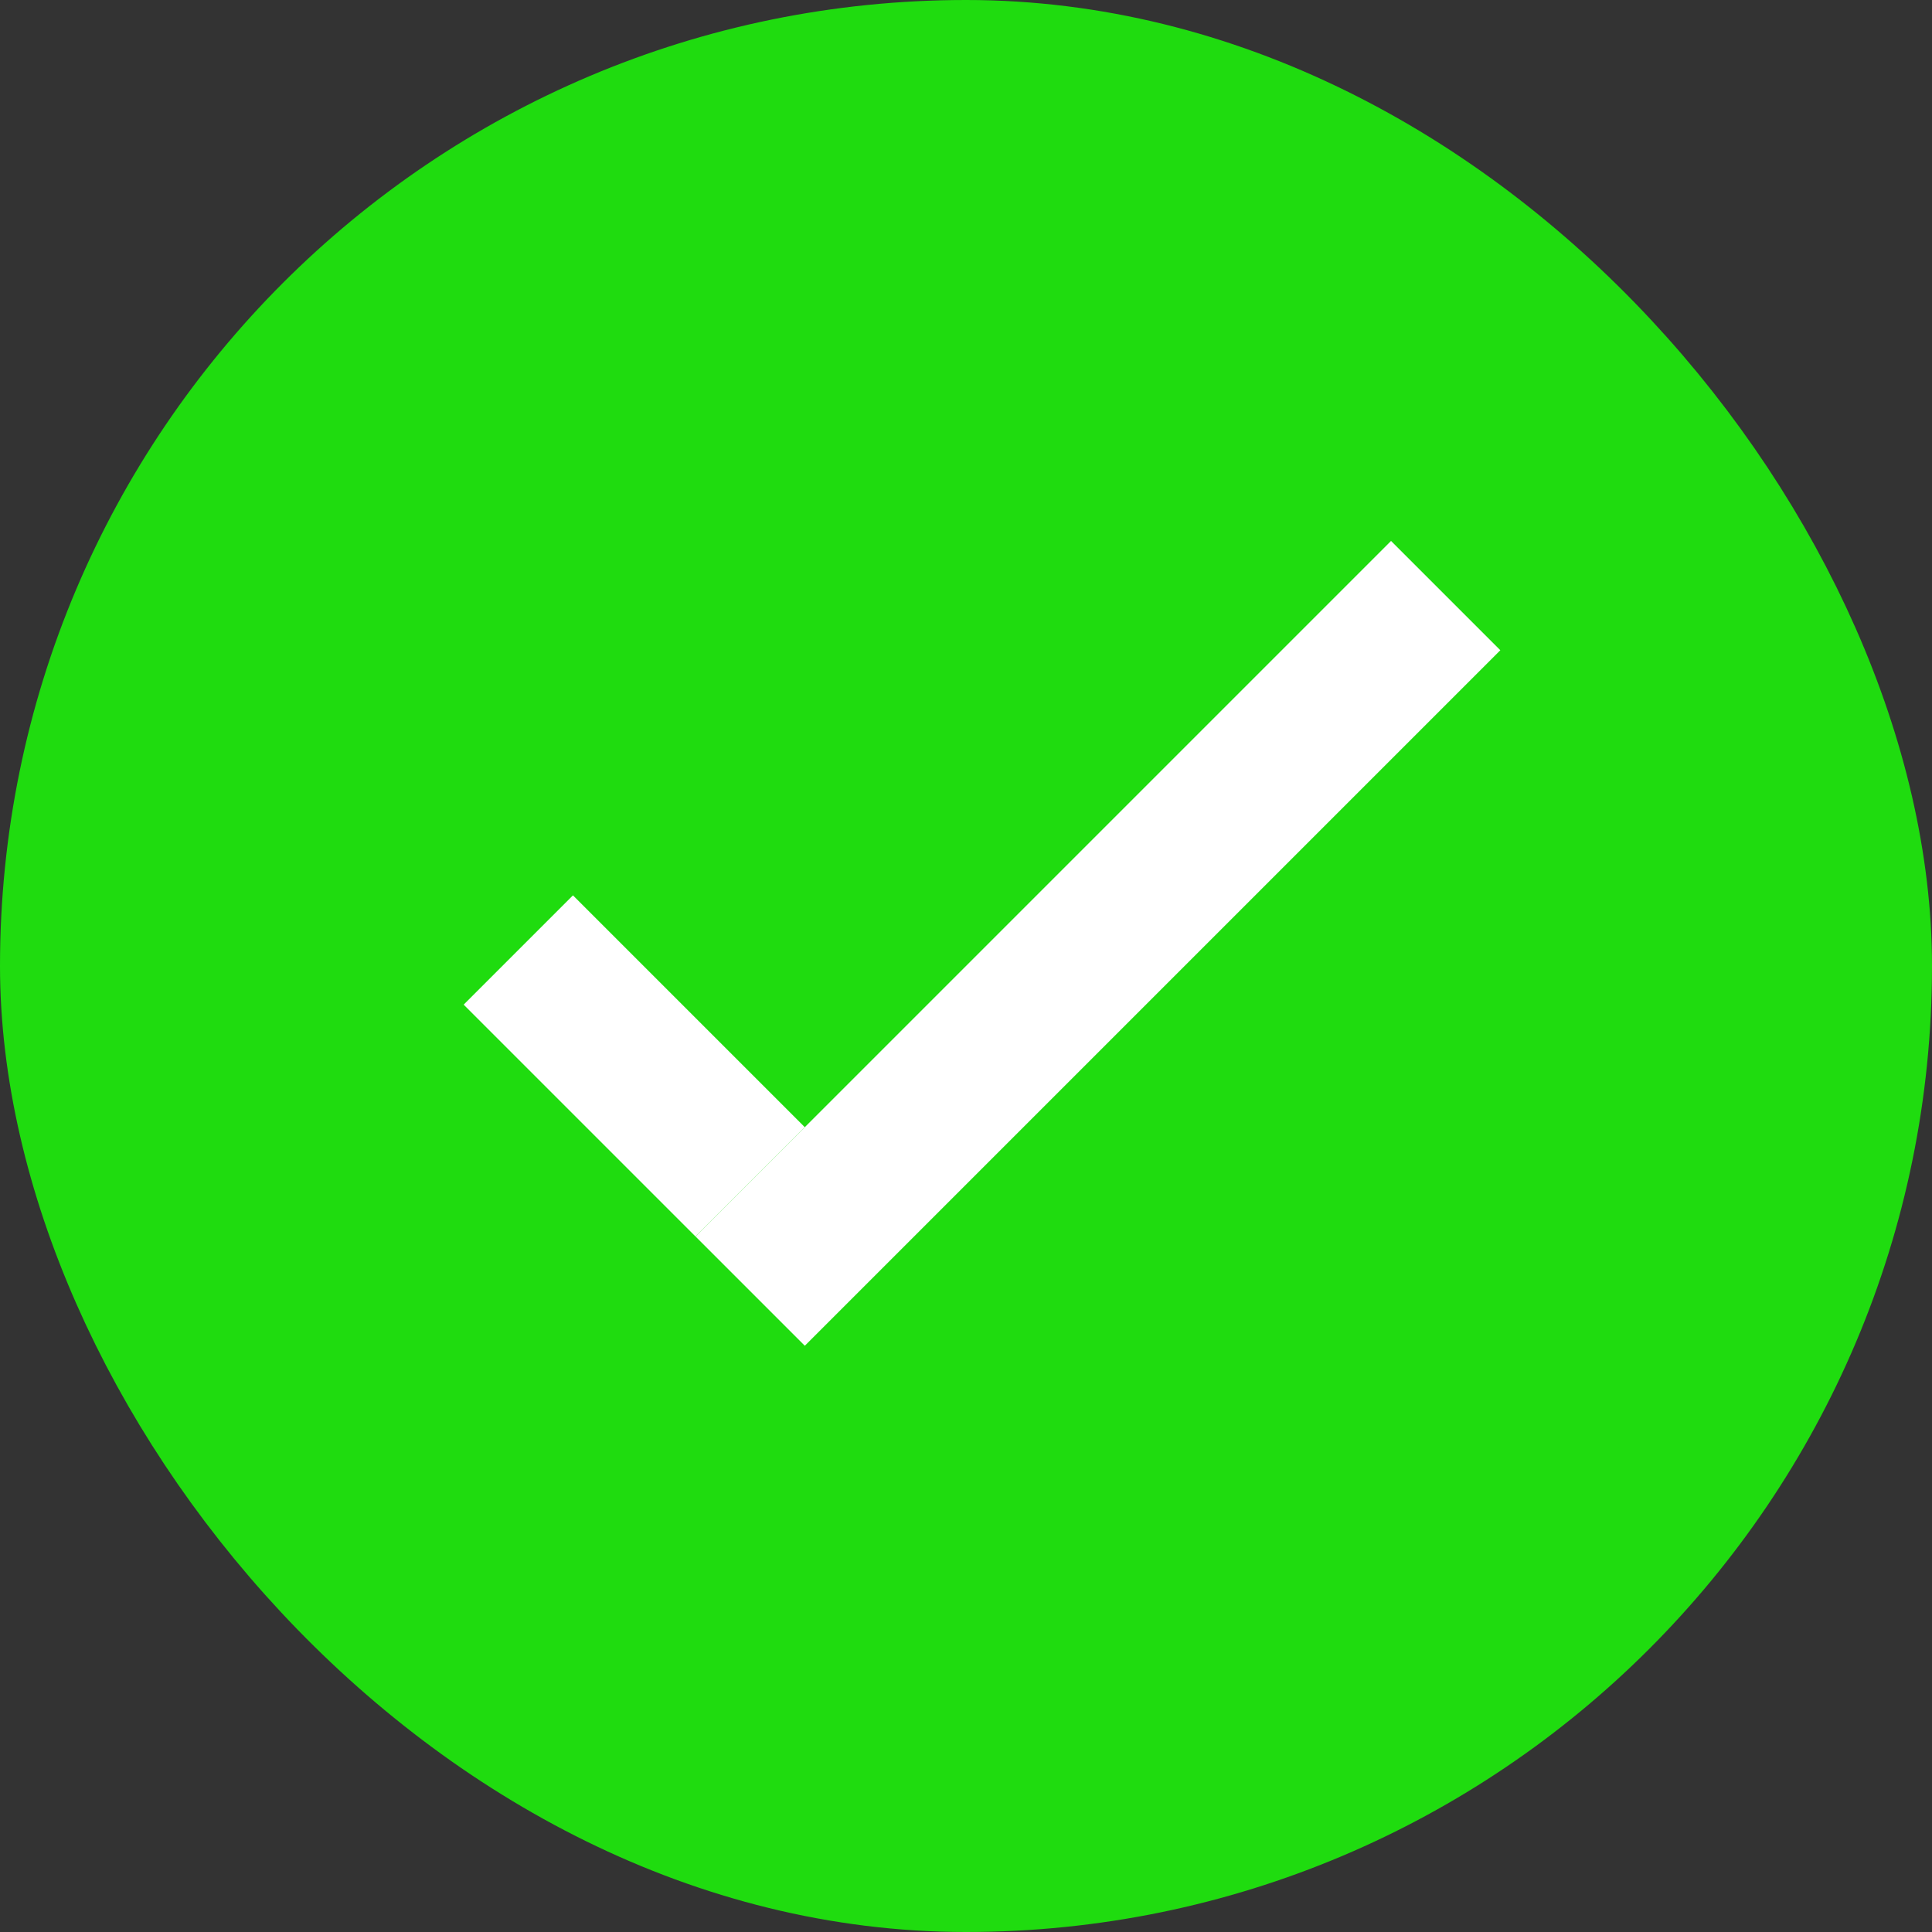 <?xml version="1.0" encoding="UTF-8"?> <svg xmlns="http://www.w3.org/2000/svg" width="25" height="25" viewBox="0 0 25 25" fill="none"><rect x="0" y="0" width="25" height="25" fill="#333333" stroke="none"/><rect x="1" y="1" width="23" height="23" rx="11.5" fill="#1FDC0F" stroke="#1FDC0F" stroke-width="2"></rect><line x1="18.707" y1="7.707" x2="9.707" y2="16.707" stroke="white" stroke-width="2"></line><line x1="6.707" y1="12.293" x2="9.707" y2="15.293" stroke="white" stroke-width="2"></line></svg> 